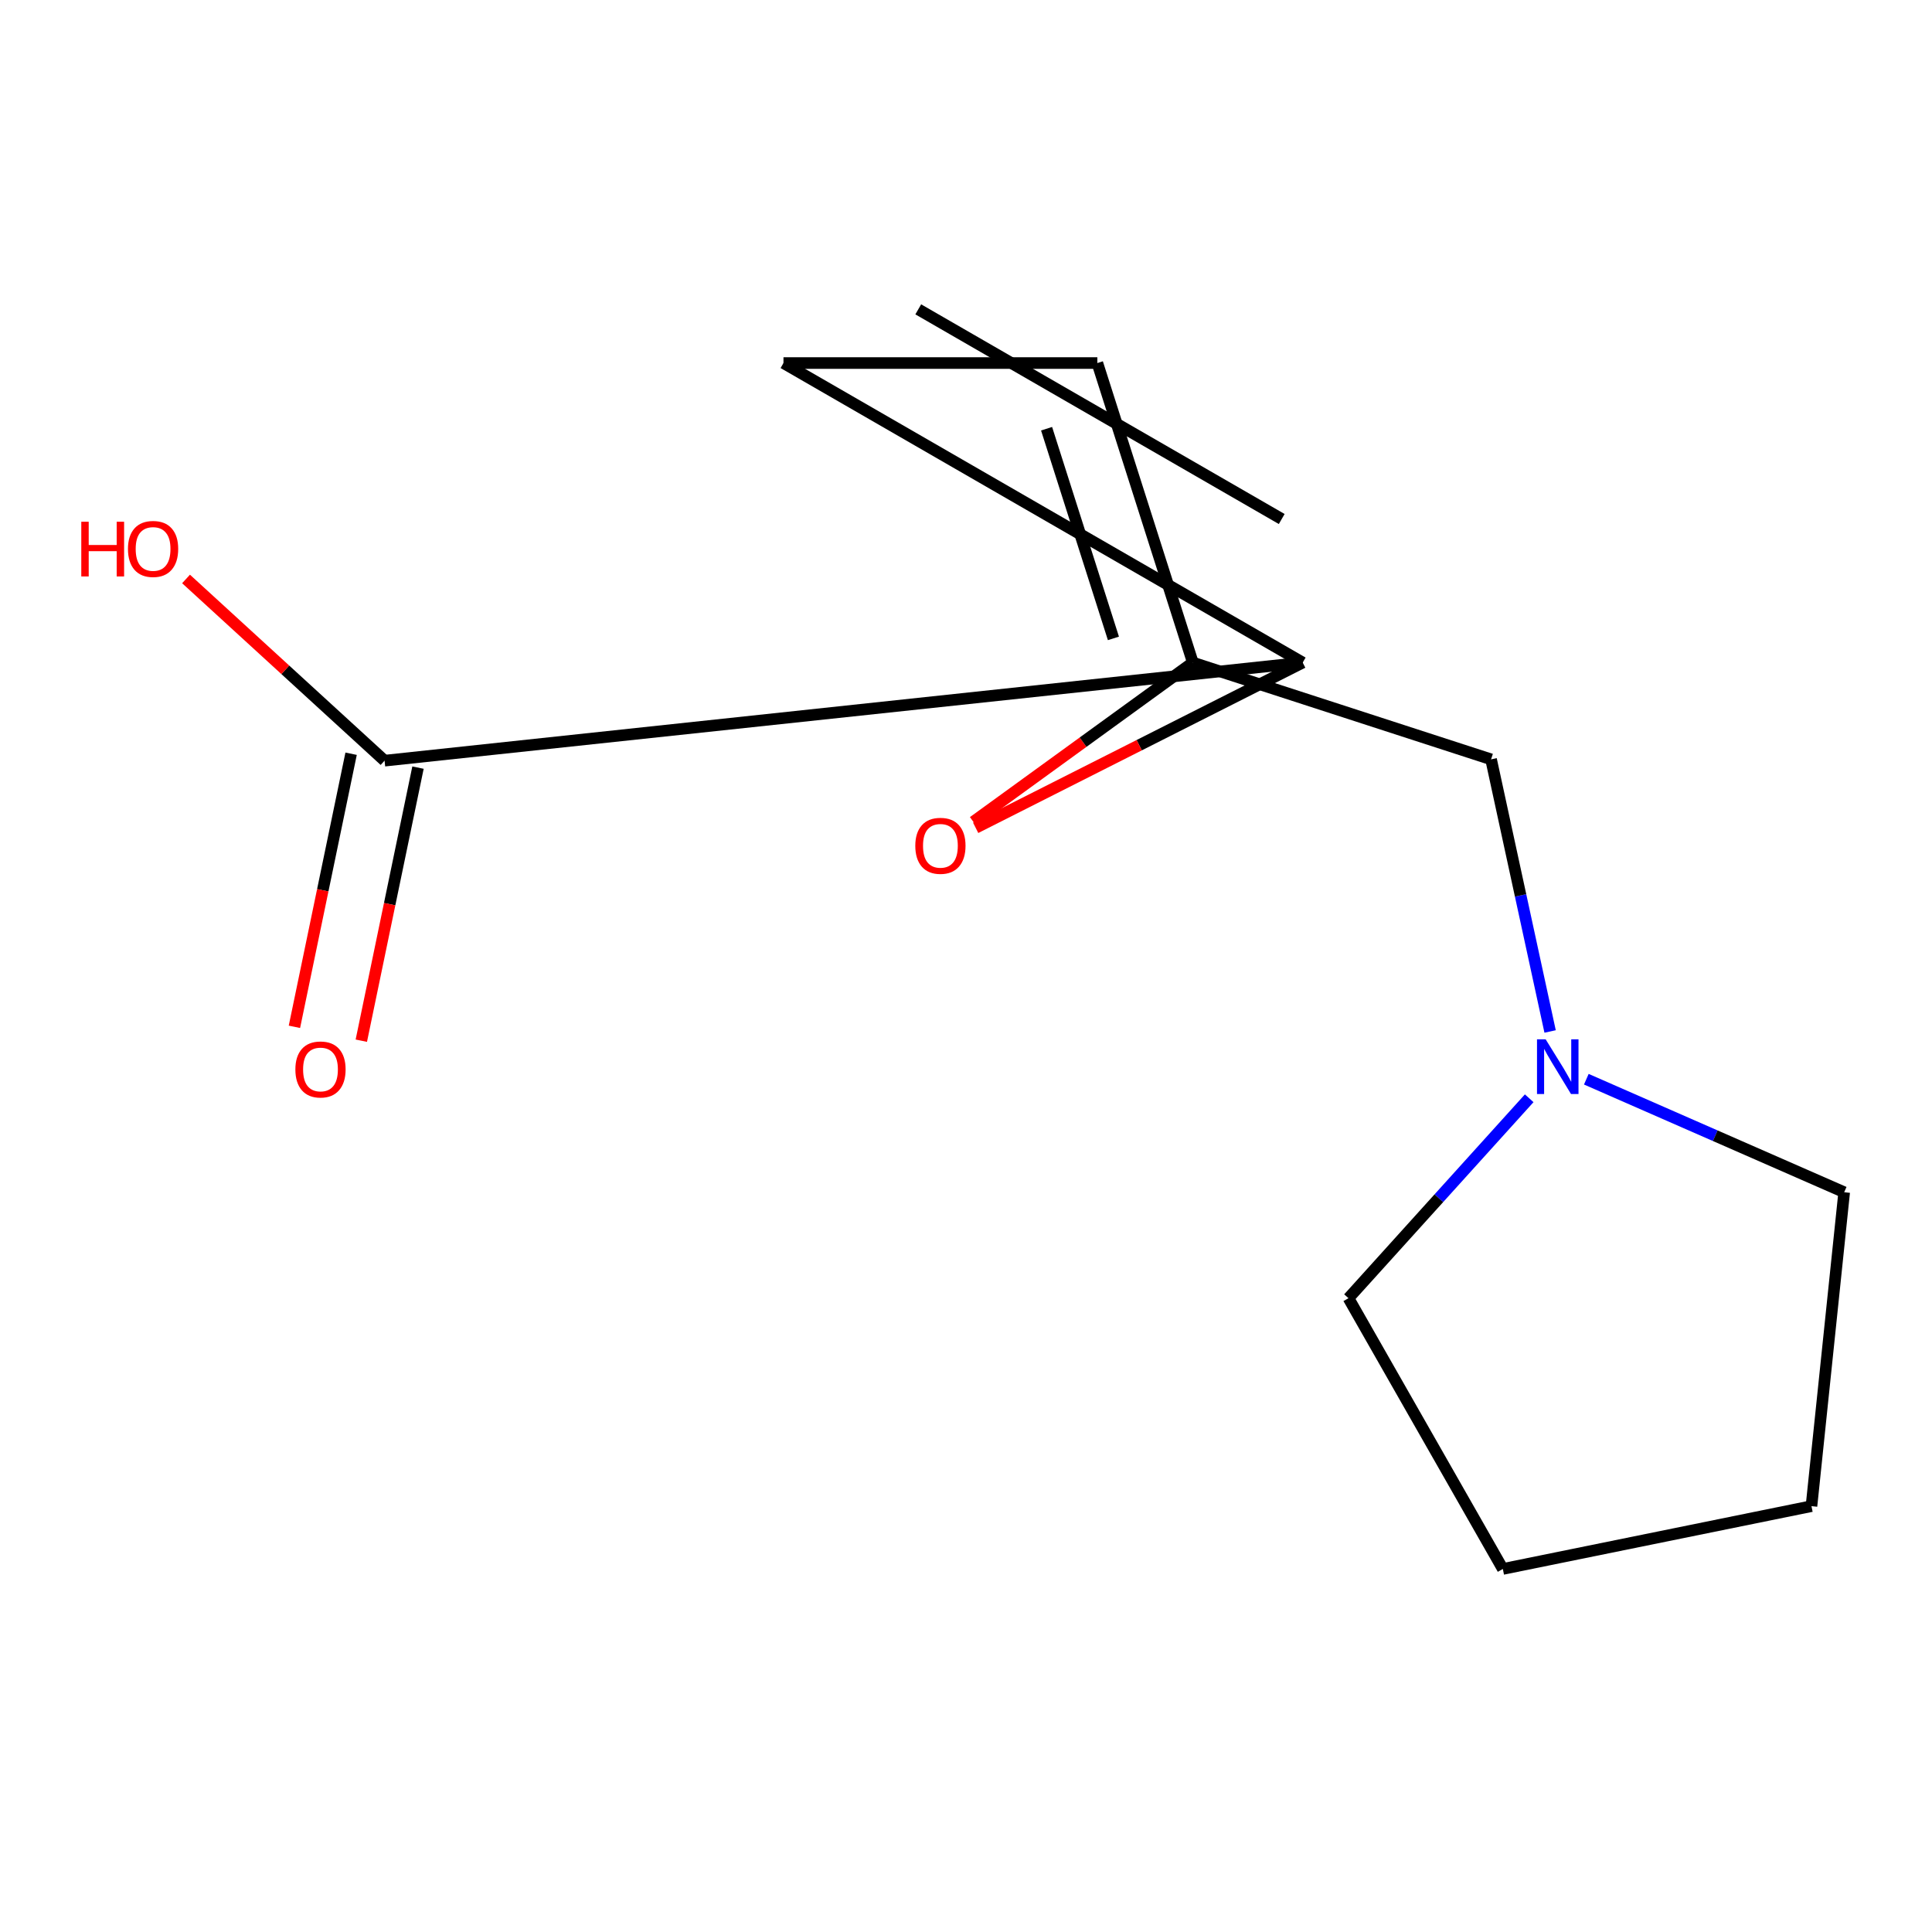 <?xml version='1.0' encoding='iso-8859-1'?>
<svg version='1.1' baseProfile='full'
              xmlns='http://www.w3.org/2000/svg'
                      xmlns:rdkit='http://www.rdkit.org/xml'
                      xmlns:xlink='http://www.w3.org/1999/xlink'
                  xml:space='preserve'
width='1000px' height='1000px' viewBox='0 0 1000 1000'>
<!-- END OF HEADER -->
<rect style='opacity:1.0;fill:#FFFFFF;stroke:none' width='1000' height='1000' x='0' y='0'> </rect>
<path class='bond-0' d='M 674.28,342.944 L 589.644,385.714' style='fill:none;fill-rule:evenodd;stroke:#000000;stroke-width:6px;stroke-linecap:butt;stroke-linejoin:miter;stroke-opacity:1' />
<path class='bond-0' d='M 589.644,385.714 L 505.008,428.484' style='fill:none;fill-rule:evenodd;stroke:#FF0000;stroke-width:6px;stroke-linecap:butt;stroke-linejoin:miter;stroke-opacity:1' />
<path class='bond-2' d='M 674.28,342.944 L 199.045,393.724' style='fill:none;fill-rule:evenodd;stroke:#000000;stroke-width:6px;stroke-linecap:butt;stroke-linejoin:miter;stroke-opacity:1' />
<path class='bond-3' d='M 674.28,342.944 L 405.527,187.911' style='fill:none;fill-rule:evenodd;stroke:#000000;stroke-width:6px;stroke-linecap:butt;stroke-linejoin:miter;stroke-opacity:1' />
<path class='bond-3' d='M 663.415,268.641 L 475.287,160.118' style='fill:none;fill-rule:evenodd;stroke:#000000;stroke-width:6px;stroke-linecap:butt;stroke-linejoin:miter;stroke-opacity:1' />
<path class='bond-1' d='M 503.791,425.352 L 560.6,384.148' style='fill:none;fill-rule:evenodd;stroke:#FF0000;stroke-width:6px;stroke-linecap:butt;stroke-linejoin:miter;stroke-opacity:1' />
<path class='bond-1' d='M 560.6,384.148 L 617.41,342.944' style='fill:none;fill-rule:evenodd;stroke:#000000;stroke-width:6px;stroke-linecap:butt;stroke-linejoin:miter;stroke-opacity:1' />
<path class='bond-6' d='M 617.41,342.944 L 771.775,393.037' style='fill:none;fill-rule:evenodd;stroke:#000000;stroke-width:6px;stroke-linecap:butt;stroke-linejoin:miter;stroke-opacity:1' />
<path class='bond-13' d='M 617.41,342.944 L 567.985,187.911' style='fill:none;fill-rule:evenodd;stroke:#000000;stroke-width:6px;stroke-linecap:butt;stroke-linejoin:miter;stroke-opacity:1' />
<path class='bond-13' d='M 576.307,330.429 L 541.71,221.906' style='fill:none;fill-rule:evenodd;stroke:#000000;stroke-width:6px;stroke-linecap:butt;stroke-linejoin:miter;stroke-opacity:1' />
<path class='bond-7' d='M 181.734,390.131 L 167.064,460.805' style='fill:none;fill-rule:evenodd;stroke:#000000;stroke-width:6px;stroke-linecap:butt;stroke-linejoin:miter;stroke-opacity:1' />
<path class='bond-7' d='M 167.064,460.805 L 152.394,531.48' style='fill:none;fill-rule:evenodd;stroke:#FF0000;stroke-width:6px;stroke-linecap:butt;stroke-linejoin:miter;stroke-opacity:1' />
<path class='bond-7' d='M 216.356,397.318 L 201.686,467.992' style='fill:none;fill-rule:evenodd;stroke:#000000;stroke-width:6px;stroke-linecap:butt;stroke-linejoin:miter;stroke-opacity:1' />
<path class='bond-7' d='M 201.686,467.992 L 187.016,538.666' style='fill:none;fill-rule:evenodd;stroke:#FF0000;stroke-width:6px;stroke-linecap:butt;stroke-linejoin:miter;stroke-opacity:1' />
<path class='bond-8' d='M 199.045,393.724 L 147.67,346.696' style='fill:none;fill-rule:evenodd;stroke:#000000;stroke-width:6px;stroke-linecap:butt;stroke-linejoin:miter;stroke-opacity:1' />
<path class='bond-8' d='M 147.67,346.696 L 96.295,299.668' style='fill:none;fill-rule:evenodd;stroke:#FF0000;stroke-width:6px;stroke-linecap:butt;stroke-linejoin:miter;stroke-opacity:1' />
<path class='bond-4' d='M 405.527,187.911 L 567.985,187.911' style='fill:none;fill-rule:evenodd;stroke:#000000;stroke-width:6px;stroke-linecap:butt;stroke-linejoin:miter;stroke-opacity:1' />
<path class='bond-5' d='M 802.335,533.887 L 787.055,463.462' style='fill:none;fill-rule:evenodd;stroke:#0000FF;stroke-width:6px;stroke-linecap:butt;stroke-linejoin:miter;stroke-opacity:1' />
<path class='bond-5' d='M 787.055,463.462 L 771.775,393.037' style='fill:none;fill-rule:evenodd;stroke:#000000;stroke-width:6px;stroke-linecap:butt;stroke-linejoin:miter;stroke-opacity:1' />
<path class='bond-9' d='M 791.512,568.465 L 744.741,620.206' style='fill:none;fill-rule:evenodd;stroke:#0000FF;stroke-width:6px;stroke-linecap:butt;stroke-linejoin:miter;stroke-opacity:1' />
<path class='bond-9' d='M 744.741,620.206 L 697.971,671.947' style='fill:none;fill-rule:evenodd;stroke:#000000;stroke-width:6px;stroke-linecap:butt;stroke-linejoin:miter;stroke-opacity:1' />
<path class='bond-10' d='M 821.077,558.598 L 887.811,587.849' style='fill:none;fill-rule:evenodd;stroke:#0000FF;stroke-width:6px;stroke-linecap:butt;stroke-linejoin:miter;stroke-opacity:1' />
<path class='bond-10' d='M 887.811,587.849 L 954.545,617.1' style='fill:none;fill-rule:evenodd;stroke:#000000;stroke-width:6px;stroke-linecap:butt;stroke-linejoin:miter;stroke-opacity:1' />
<path class='bond-12' d='M 697.971,671.947 L 777.865,812.089' style='fill:none;fill-rule:evenodd;stroke:#000000;stroke-width:6px;stroke-linecap:butt;stroke-linejoin:miter;stroke-opacity:1' />
<path class='bond-11' d='M 954.545,617.1 L 937.612,779.578' style='fill:none;fill-rule:evenodd;stroke:#000000;stroke-width:6px;stroke-linecap:butt;stroke-linejoin:miter;stroke-opacity:1' />
<path class='bond-14' d='M 937.612,779.578 L 777.865,812.089' style='fill:none;fill-rule:evenodd;stroke:#000000;stroke-width:6px;stroke-linecap:butt;stroke-linejoin:miter;stroke-opacity:1' />
<path  class='atom-1' d='M 473.756 437.788
Q 473.756 430.988, 477.116 427.188
Q 480.476 423.388, 486.756 423.388
Q 493.036 423.388, 496.396 427.188
Q 499.756 430.988, 499.756 437.788
Q 499.756 444.668, 496.356 448.588
Q 492.956 452.468, 486.756 452.468
Q 480.516 452.468, 477.116 448.588
Q 473.756 444.708, 473.756 437.788
M 486.756 449.268
Q 491.076 449.268, 493.396 446.388
Q 495.756 443.468, 495.756 437.788
Q 495.756 432.228, 493.396 429.428
Q 491.076 426.588, 486.756 426.588
Q 482.436 426.588, 480.076 429.388
Q 477.756 432.188, 477.756 437.788
Q 477.756 443.508, 480.076 446.388
Q 482.436 449.268, 486.756 449.268
' fill='#FF0000'/>
<path  class='atom-6' d='M 800.03 537.956
L 809.31 552.956
Q 810.23 554.436, 811.71 557.116
Q 813.19 559.796, 813.27 559.956
L 813.27 537.956
L 817.03 537.956
L 817.03 566.276
L 813.15 566.276
L 803.19 549.876
Q 802.03 547.956, 800.79 545.756
Q 799.59 543.556, 799.23 542.876
L 799.23 566.276
L 795.55 566.276
L 795.55 537.956
L 800.03 537.956
' fill='#0000FF'/>
<path  class='atom-8' d='M 152.886 553.552
Q 152.886 546.752, 156.246 542.952
Q 159.606 539.152, 165.886 539.152
Q 172.166 539.152, 175.526 542.952
Q 178.886 546.752, 178.886 553.552
Q 178.886 560.432, 175.486 564.352
Q 172.086 568.232, 165.886 568.232
Q 159.646 568.232, 156.246 564.352
Q 152.886 560.472, 152.886 553.552
M 165.886 565.032
Q 170.206 565.032, 172.526 562.152
Q 174.886 559.232, 174.886 553.552
Q 174.886 547.992, 172.526 545.192
Q 170.206 542.352, 165.886 542.352
Q 161.566 542.352, 159.206 545.152
Q 156.886 547.952, 156.886 553.552
Q 156.886 559.272, 159.206 562.152
Q 161.566 565.032, 165.886 565.032
' fill='#FF0000'/>
<path  class='atom-9' d='M 42.075 270.05
L 45.915 270.05
L 45.915 282.09
L 60.395 282.09
L 60.395 270.05
L 64.235 270.05
L 64.235 298.37
L 60.395 298.37
L 60.395 285.29
L 45.915 285.29
L 45.915 298.37
L 42.075 298.37
L 42.075 270.05
' fill='#FF0000'/>
<path  class='atom-9' d='M 66.235 284.13
Q 66.235 277.33, 69.595 273.53
Q 72.955 269.73, 79.235 269.73
Q 85.515 269.73, 88.875 273.53
Q 92.235 277.33, 92.235 284.13
Q 92.235 291.01, 88.835 294.93
Q 85.435 298.81, 79.235 298.81
Q 72.995 298.81, 69.595 294.93
Q 66.235 291.05, 66.235 284.13
M 79.235 295.61
Q 83.555 295.61, 85.875 292.73
Q 88.235 289.81, 88.235 284.13
Q 88.235 278.57, 85.875 275.77
Q 83.555 272.93, 79.235 272.93
Q 74.915 272.93, 72.555 275.73
Q 70.235 278.53, 70.235 284.13
Q 70.235 289.85, 72.555 292.73
Q 74.915 295.61, 79.235 295.61
' fill='#FF0000'/>
</svg>

